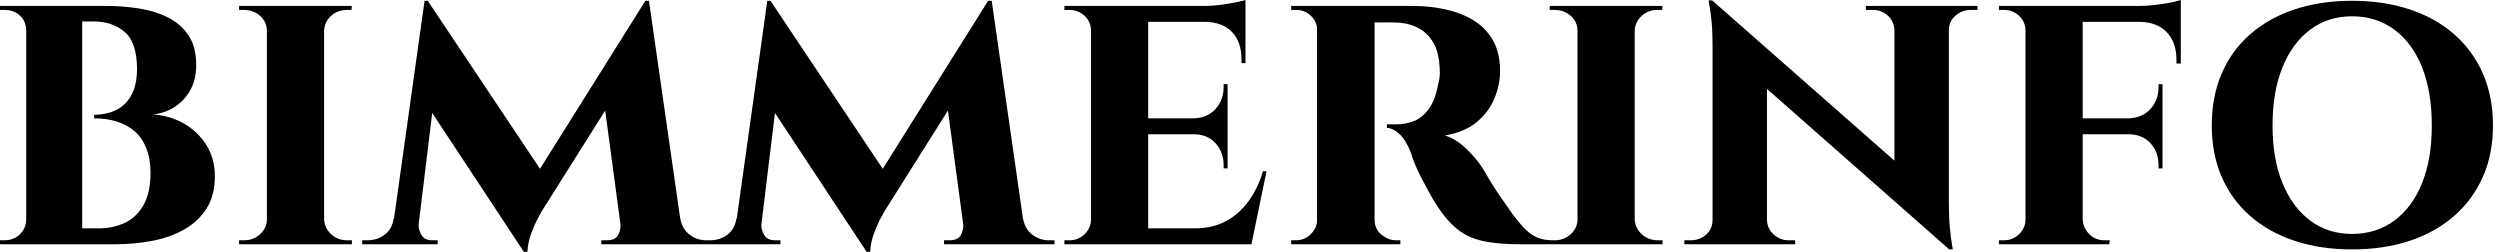 <svg baseProfile="full" height="28" version="1.1" viewBox="0 0 278 28" width="278" xmlns="http://www.w3.org/2000/svg" xmlns:ev="http://www.w3.org/2001/xml-events" xmlns:xlink="http://www.w3.org/1999/xlink"><defs /><g><path d="M6.139 0.662H13.47Q15.192 0.662 16.959 0.927Q18.726 1.192 20.183 1.899Q21.64 2.606 22.524 3.886Q23.407 5.167 23.407 7.243Q23.407 8.921 22.7 10.114Q21.994 11.306 20.89 11.968Q19.785 12.631 18.549 12.719Q20.492 12.852 22.038 13.735Q23.584 14.618 24.533 16.12Q25.483 17.621 25.483 19.609Q25.483 21.685 24.599 23.12Q23.716 24.555 22.17 25.461Q20.625 26.366 18.615 26.763Q16.606 27.161 14.397 27.161H10.423Q10.423 27.161 10.423 26.719Q10.423 26.278 10.423 25.836Q10.423 25.394 10.423 25.394H12.543Q14.132 25.394 15.435 24.798Q16.738 24.202 17.533 22.833Q18.328 21.464 18.328 19.211Q18.328 17.666 17.864 16.495Q17.401 15.325 16.562 14.596Q15.722 13.868 14.574 13.514Q13.426 13.161 12.057 13.161V12.763Q13.028 12.763 13.912 12.476Q14.795 12.189 15.435 11.593Q16.076 10.997 16.451 10.025Q16.826 9.054 16.826 7.685Q16.826 4.726 15.457 3.555Q14.088 2.385 12.013 2.385H6.536Q6.536 2.341 6.426 1.921Q6.315 1.502 6.227 1.082Q6.139 0.662 6.139 0.662ZM10.732 0.662V27.161H4.505V0.662ZM4.637 24.379V27.161H1.59V26.719Q1.634 26.719 1.833 26.719Q2.032 26.719 2.076 26.719Q3.136 26.719 3.82 26.035Q4.505 25.35 4.505 24.379ZM4.637 3.445H4.505Q4.505 2.385 3.82 1.744Q3.136 1.104 2.076 1.104Q2.032 1.104 1.833 1.104Q1.634 1.104 1.59 1.104V0.662H4.637Z M37.628 0.662V27.161H31.268V0.662ZM31.401 24.379V27.161H28.177V26.719Q28.177 26.719 28.442 26.719Q28.707 26.719 28.751 26.719Q29.767 26.719 30.517 26.035Q31.268 25.35 31.268 24.379ZM37.539 24.379H37.628Q37.672 25.35 38.401 26.035Q39.129 26.719 40.189 26.719Q40.189 26.719 40.432 26.719Q40.675 26.719 40.719 26.719V27.161H37.539ZM37.539 3.445V0.662H40.719L40.675 1.104Q40.675 1.104 40.454 1.104Q40.233 1.104 40.189 1.104Q39.129 1.104 38.401 1.767Q37.672 2.429 37.628 3.445ZM31.401 3.445H31.268Q31.268 2.429 30.517 1.767Q29.767 1.104 28.707 1.104Q28.707 1.104 28.442 1.104Q28.177 1.104 28.177 1.104V0.662H31.401Z M73.356 0.088 73.71 4.637 61.83 23.495Q61.83 23.495 61.432 24.224Q61.035 24.953 60.659 25.968Q60.284 26.984 60.24 28H59.842L58.12 24.379ZM46.196 24.334V27.161H41.868V26.719Q41.868 26.719 42.155 26.719Q42.442 26.719 42.442 26.719Q43.546 26.719 44.363 26.101Q45.18 25.483 45.356 24.334ZM48.139 24.953Q48.095 25.438 48.426 26.079Q48.757 26.719 49.64 26.719H50.259V27.161H47.609L47.874 24.953ZM48.801 0.088H49.155L50.656 4.328L47.874 27.161H45.003ZM49.155 0.088 62.227 19.653 59.842 28 48.095 10.202ZM73.754 0.088 77.64 27.161H70.883L68.719 11.041L73.356 0.088ZM76.404 24.334H77.243Q77.464 25.483 78.281 26.101Q79.098 26.719 80.114 26.719Q80.114 26.719 80.423 26.719Q80.732 26.719 80.732 26.719V27.161H76.404ZM70.574 24.953H70.839L71.104 27.161H68.454V26.719H69.073Q70.044 26.719 70.353 26.079Q70.662 25.438 70.574 24.953Z M111.47 0.088 111.823 4.637 99.943 23.495Q99.943 23.495 99.546 24.224Q99.148 24.953 98.773 25.968Q98.397 26.984 98.353 28H97.956L96.233 24.379ZM84.309 24.334V27.161H79.981V26.719Q79.981 26.719 80.268 26.719Q80.555 26.719 80.555 26.719Q81.659 26.719 82.476 26.101Q83.293 25.483 83.47 24.334ZM86.252 24.953Q86.208 25.438 86.539 26.079Q86.871 26.719 87.754 26.719H88.372V27.161H85.722L85.987 24.953ZM86.915 0.088H87.268L88.77 4.328L85.987 27.161H83.117ZM87.268 0.088 100.341 19.653 97.956 28 86.208 10.202ZM111.868 0.088 115.754 27.161H108.997L106.833 11.041L111.47 0.088ZM114.517 24.334H115.356Q115.577 25.483 116.394 26.101Q117.211 26.719 118.227 26.719Q118.227 26.719 118.536 26.719Q118.845 26.719 118.845 26.719V27.161H114.517ZM108.688 24.953H108.953L109.218 27.161H106.568V26.719H107.186Q108.158 26.719 108.467 26.079Q108.776 25.438 108.688 24.953Z M129.268 0.662V27.161H122.909V0.662ZM139.603 25.394 140.618 27.161H129.18V25.394ZM138.101 13.161V14.927H129.18V13.161ZM140.088 0.662V2.429H129.18V0.662ZM142.429 19.035 140.751 27.161H133.11L134.479 25.394Q136.379 25.394 137.858 24.621Q139.338 23.849 140.397 22.413Q141.457 20.978 142.032 19.035ZM138.101 14.839V18.726H137.659V18.372Q137.659 16.915 136.754 15.921Q135.849 14.927 134.303 14.927V14.839ZM138.101 9.363V13.249H134.303V13.161Q135.849 13.117 136.754 12.123Q137.659 11.129 137.659 9.672V9.363ZM140.088 2.341V7.022H139.647V6.625Q139.647 4.681 138.609 3.577Q137.571 2.473 135.628 2.429V2.341ZM140.088 0.0V1.06L135.451 0.662Q136.732 0.662 138.145 0.42Q139.558 0.177 140.088 0.0ZM123.041 24.379 123.218 27.161H119.95V26.719Q119.95 26.719 120.215 26.719Q120.479 26.719 120.524 26.719Q121.495 26.719 122.202 26.035Q122.909 25.35 122.909 24.379ZM123.041 3.445H122.909Q122.909 2.429 122.202 1.767Q121.495 1.104 120.524 1.104Q120.479 1.104 120.215 1.104Q119.95 1.104 119.95 1.104V0.662H123.218Z M154.0 0.662H158.726Q160.58 0.662 162.303 1.038Q164.025 1.413 165.394 2.23Q166.763 3.047 167.58 4.438Q168.397 5.83 168.397 7.905Q168.397 9.451 167.757 10.975Q167.117 12.498 165.77 13.603Q164.423 14.707 162.259 15.06Q163.539 15.457 164.71 16.606Q165.88 17.754 166.498 18.77Q166.719 19.123 167.161 19.896Q167.603 20.669 168.287 21.662Q168.972 22.656 169.722 23.716Q170.606 24.909 171.268 25.549Q171.931 26.189 172.637 26.454Q173.344 26.719 174.271 26.719V27.161H170.562Q168.177 27.161 166.521 26.808Q164.864 26.454 163.672 25.505Q162.479 24.555 161.42 22.921Q161.022 22.347 160.58 21.53Q160.139 20.713 159.697 19.874Q159.256 19.035 158.924 18.24Q158.593 17.445 158.461 16.915Q157.886 15.502 157.158 14.861Q156.429 14.221 155.811 14.221V13.823Q155.811 13.823 156.12 13.823Q156.429 13.823 156.915 13.823Q157.842 13.823 158.748 13.492Q159.653 13.161 160.404 12.211Q161.155 11.262 161.508 9.407Q161.596 9.142 161.662 8.656Q161.729 8.17 161.685 7.552Q161.596 5.918 161.088 4.946Q160.58 3.975 159.83 3.445Q159.079 2.915 158.306 2.716Q157.533 2.517 156.959 2.517Q156.12 2.473 155.435 2.495Q154.751 2.517 154.397 2.473Q154.353 2.473 154.265 2.009Q154.177 1.546 154.088 1.104Q154.0 0.662 154.0 0.662ZM154.442 0.662V27.161H148.038V0.662ZM148.17 24.379 148.347 27.161H145.167V26.719Q145.211 26.719 145.41 26.719Q145.609 26.719 145.697 26.719Q146.669 26.719 147.353 26.035Q148.038 25.35 148.082 24.379ZM148.17 3.401H148.082Q148.038 2.385 147.353 1.744Q146.669 1.104 145.741 1.104Q145.609 1.104 145.41 1.104Q145.211 1.104 145.167 1.104V0.662H148.347ZM154.353 24.379H154.442Q154.442 25.483 155.215 26.101Q155.987 26.719 156.826 26.719Q156.826 26.719 157.025 26.719Q157.224 26.719 157.312 26.719V27.161H154.132Z M183.369 0.662V27.161H177.009V0.662ZM177.142 24.379V27.161H173.918V26.719Q173.918 26.719 174.183 26.719Q174.448 26.719 174.492 26.719Q175.508 26.719 176.259 26.035Q177.009 25.35 177.009 24.379ZM183.281 24.379H183.369Q183.413 25.35 184.142 26.035Q184.871 26.719 185.931 26.719Q185.931 26.719 186.174 26.719Q186.416 26.719 186.461 26.719V27.161H183.281ZM183.281 3.445V0.662H186.461L186.416 1.104Q186.416 1.104 186.196 1.104Q185.975 1.104 185.931 1.104Q184.871 1.104 184.142 1.767Q183.413 2.429 183.369 3.445ZM177.142 3.445H177.009Q177.009 2.429 176.259 1.767Q175.508 1.104 174.448 1.104Q174.448 1.104 174.183 1.104Q173.918 1.104 173.918 1.104V0.662H177.142Z M191.981 0.044 217.905 22.833 218.347 27.735 192.467 4.946ZM192.158 24.467V27.161H188.89V26.719Q188.89 26.719 189.243 26.719Q189.596 26.719 189.596 26.719Q190.612 26.719 191.319 26.079Q192.025 25.438 192.025 24.467ZM198.076 24.467Q198.12 25.438 198.826 26.079Q199.533 26.719 200.505 26.719Q200.505 26.719 200.858 26.719Q201.211 26.719 201.211 26.719V27.161H197.987V24.467ZM191.981 0.044 198.076 6.669V27.161H192.025V5.079Q192.025 2.826 191.804 1.435Q191.584 0.044 191.584 0.044ZM218.303 0.662V22.568Q218.303 24.114 218.413 25.284Q218.524 26.454 218.634 27.095Q218.744 27.735 218.744 27.735H218.347L212.252 20.713V0.662ZM218.17 3.356V0.662H221.483V1.104Q221.483 1.104 221.107 1.104Q220.732 1.104 220.732 1.104Q219.76 1.104 219.032 1.744Q218.303 2.385 218.303 3.356ZM212.252 3.356Q212.208 2.385 211.524 1.744Q210.839 1.104 209.823 1.104Q209.823 1.104 209.448 1.104Q209.073 1.104 209.073 1.104V0.662H212.341V3.356Z M233.186 0.662V27.161H226.826V0.662ZM242.063 13.161V14.927H233.098V13.161ZM244.095 0.662V2.429H233.098V0.662ZM242.063 14.839V18.726H241.621V18.372Q241.621 16.915 240.716 15.921Q239.811 14.927 238.221 14.927V14.839ZM242.063 9.363V13.249H238.221V13.161Q239.811 13.117 240.716 12.123Q241.621 11.129 241.621 9.672V9.363ZM244.095 2.297V7.066H243.609V6.625Q243.609 4.726 242.549 3.599Q241.489 2.473 239.546 2.429V2.297ZM244.095 0.0V1.06L239.413 0.662Q240.252 0.662 241.202 0.552Q242.151 0.442 242.946 0.287Q243.741 0.132 244.095 0.0ZM226.959 24.379 227.136 27.161H223.868V26.719Q223.868 26.719 224.132 26.719Q224.397 26.719 224.442 26.719Q225.413 26.719 226.12 26.035Q226.826 25.35 226.826 24.379ZM226.959 3.445H226.826Q226.826 2.429 226.12 1.767Q225.413 1.104 224.442 1.104Q224.397 1.104 224.132 1.104Q223.868 1.104 223.868 1.104V0.662H227.136ZM233.098 24.379H233.186Q233.23 25.35 233.915 26.035Q234.599 26.719 235.615 26.719Q235.615 26.719 235.88 26.719Q236.145 26.719 236.189 26.719L236.145 27.161H232.921Z M263.129 0.088Q266.662 0.088 269.533 1.038Q272.404 1.987 274.479 3.798Q276.555 5.609 277.681 8.17Q278.808 10.732 278.808 13.956Q278.808 17.136 277.681 19.675Q276.555 22.215 274.479 24.025Q272.404 25.836 269.533 26.785Q266.662 27.735 263.129 27.735Q259.64 27.735 256.77 26.785Q253.899 25.836 251.823 24.025Q249.748 22.215 248.644 19.675Q247.539 17.136 247.539 13.956Q247.539 10.732 248.644 8.17Q249.748 5.609 251.823 3.798Q253.899 1.987 256.77 1.038Q259.64 0.088 263.129 0.088ZM263.129 26.013Q265.823 26.013 267.833 24.533Q269.842 23.054 270.924 20.36Q272.006 17.666 272.006 13.956Q272.006 10.202 270.924 7.486Q269.842 4.77 267.833 3.29Q265.823 1.811 263.129 1.811Q260.479 1.811 258.492 3.29Q256.505 4.77 255.401 7.486Q254.297 10.202 254.297 13.956Q254.297 17.666 255.401 20.36Q256.505 23.054 258.492 24.533Q260.479 26.013 263.129 26.013Z " fill="rgb(0,0,0)" transform="translate(-1.59, 0)" /></g></svg>